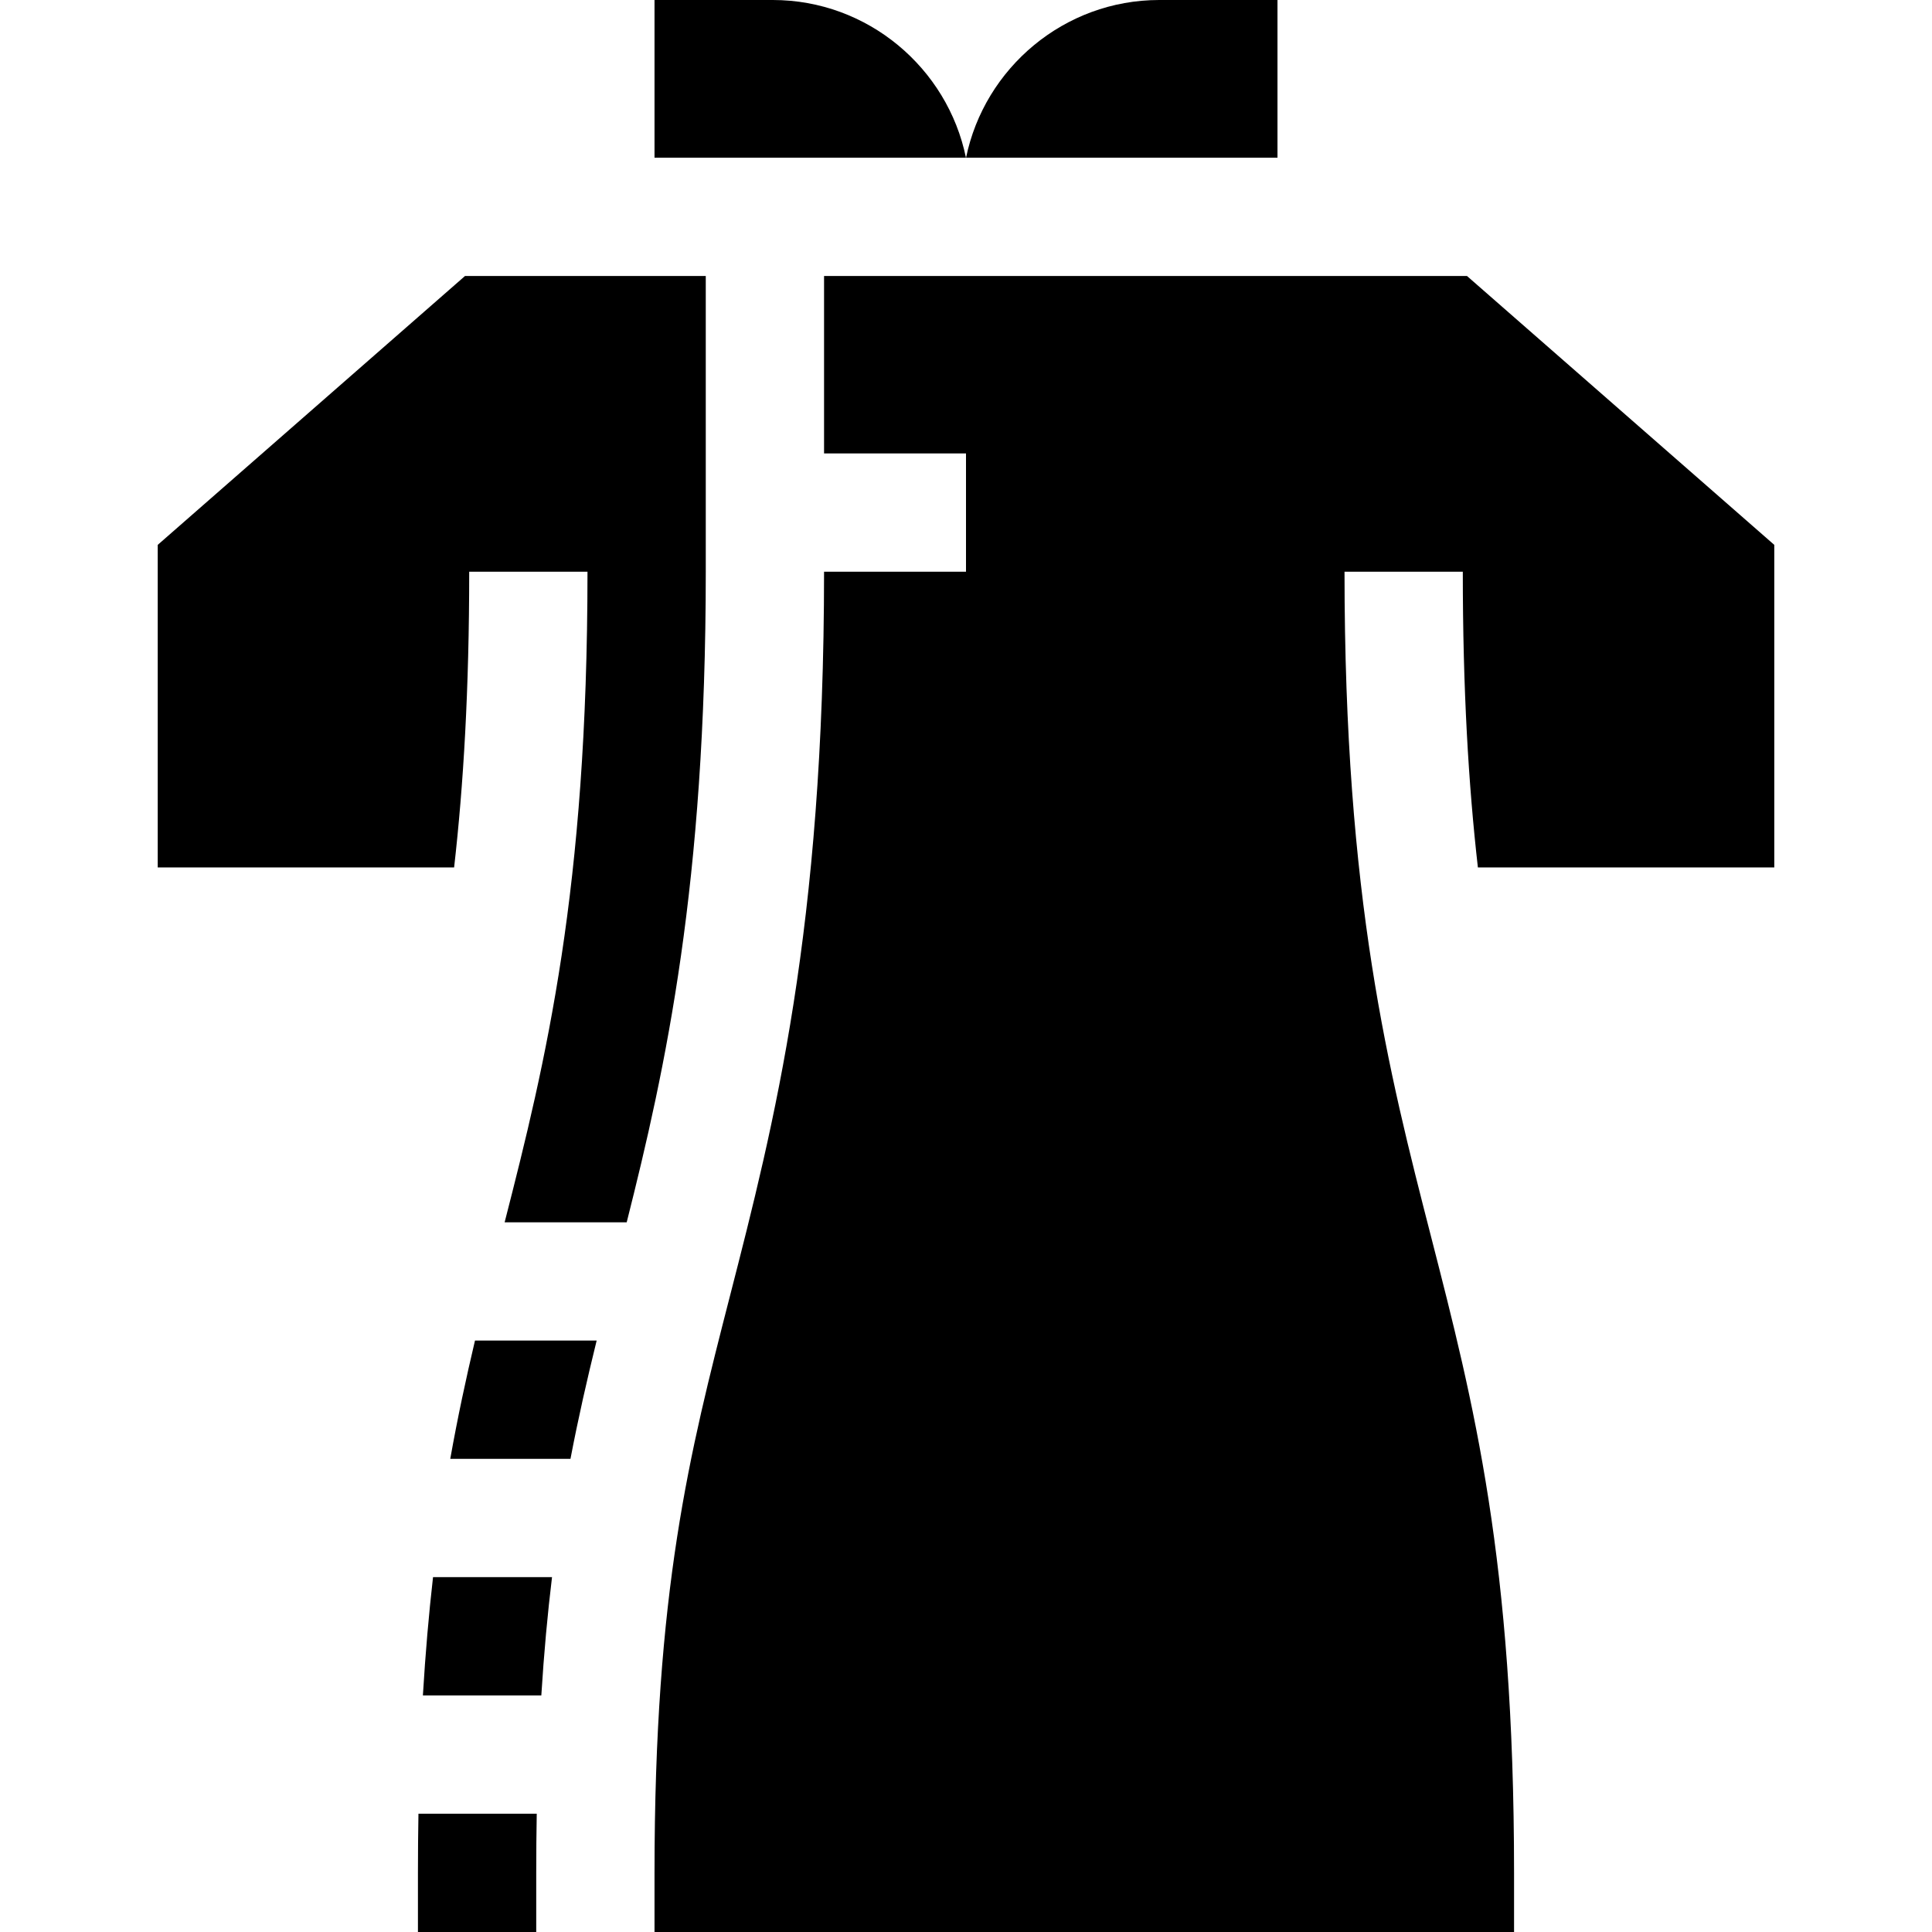 <?xml version="1.0" encoding="iso-8859-1"?>
<!-- Generator: Adobe Illustrator 19.0.0, SVG Export Plug-In . SVG Version: 6.00 Build 0)  -->
<svg version="1.1" id="Layer_1" xmlns="http://www.w3.org/2000/svg" xmlns:xlink="http://www.w3.org/1999/xlink" x="0px" y="0px"
	 viewBox="0 0 512 512" style="enable-background:new 0 0 512 512;" xml:space="preserve">
<g>
	<g>
		<path d="M391.655,229.878h78.549v-85.48l-81.435-71.255H218.384v47.02H256v31.347h-37.616c0,94.798-13.243,146.383-24.926,191.893
			c-10.734,41.817-20.005,77.926-20.005,152.923V512h227.788v-15.673c0-82.918-10.674-124.494-21.973-168.512
			c-11.287-43.965-22.957-89.427-22.957-176.305h31.347C387.657,182.709,389.168,208.053,391.655,229.878z"/>
	</g>
</g>
<g>
	<g>
		<path d="M123.23,73.143l-81.434,71.255v85.48h78.549c2.487-21.825,3.998-47.169,3.998-78.367h31.347
			c0,84.314-10.992,129.621-21.958,172.408h32.348c10.376-41.058,20.956-89.558,20.956-172.408V73.143H123.23z"/>
	</g>
</g>
<g>
	<g>
		<path d="M125.876,355.265c-2.354,9.962-4.575,20.253-6.553,31.347h31.857c2.088-10.923,4.437-21.168,6.94-31.347H125.876z"/>
	</g>
</g>
<g>
	<g>
		<path d="M114.757,417.959c-1.103,9.686-2.013,20.07-2.686,31.347h31.385c0.704-11.35,1.666-21.708,2.836-31.347H114.757z"/>
	</g>
</g>
<g>
	<g>
		<path d="M110.893,480.653c-0.088,5.058-0.134,10.277-0.134,15.673V512h31.347v-15.673c0-5.415,0.047-10.63,0.136-15.673H110.893z"
			/>
	</g>
</g>
<g>
	<g>
		<path d="M204.8,0h-31.347v41.796h82.533C251.112,18.023,229.959,0,204.8,0z"/>
	</g>
</g>
<g>
	<g>
		<path d="M307.2,0c-25.159,0-46.312,18.023-51.186,41.796h82.533V0H307.2z"/>
	</g>
</g>
<g>
</g>
<g>
</g>
<g>
</g>
<g>
</g>
<g>
</g>
<g>
</g>
<g>
</g>
<g>
</g>
<g>
</g>
<g>
</g>
<g>
</g>
<g>
</g>
<g>
</g>
<g>
</g>
<g>
</g>
</svg>
